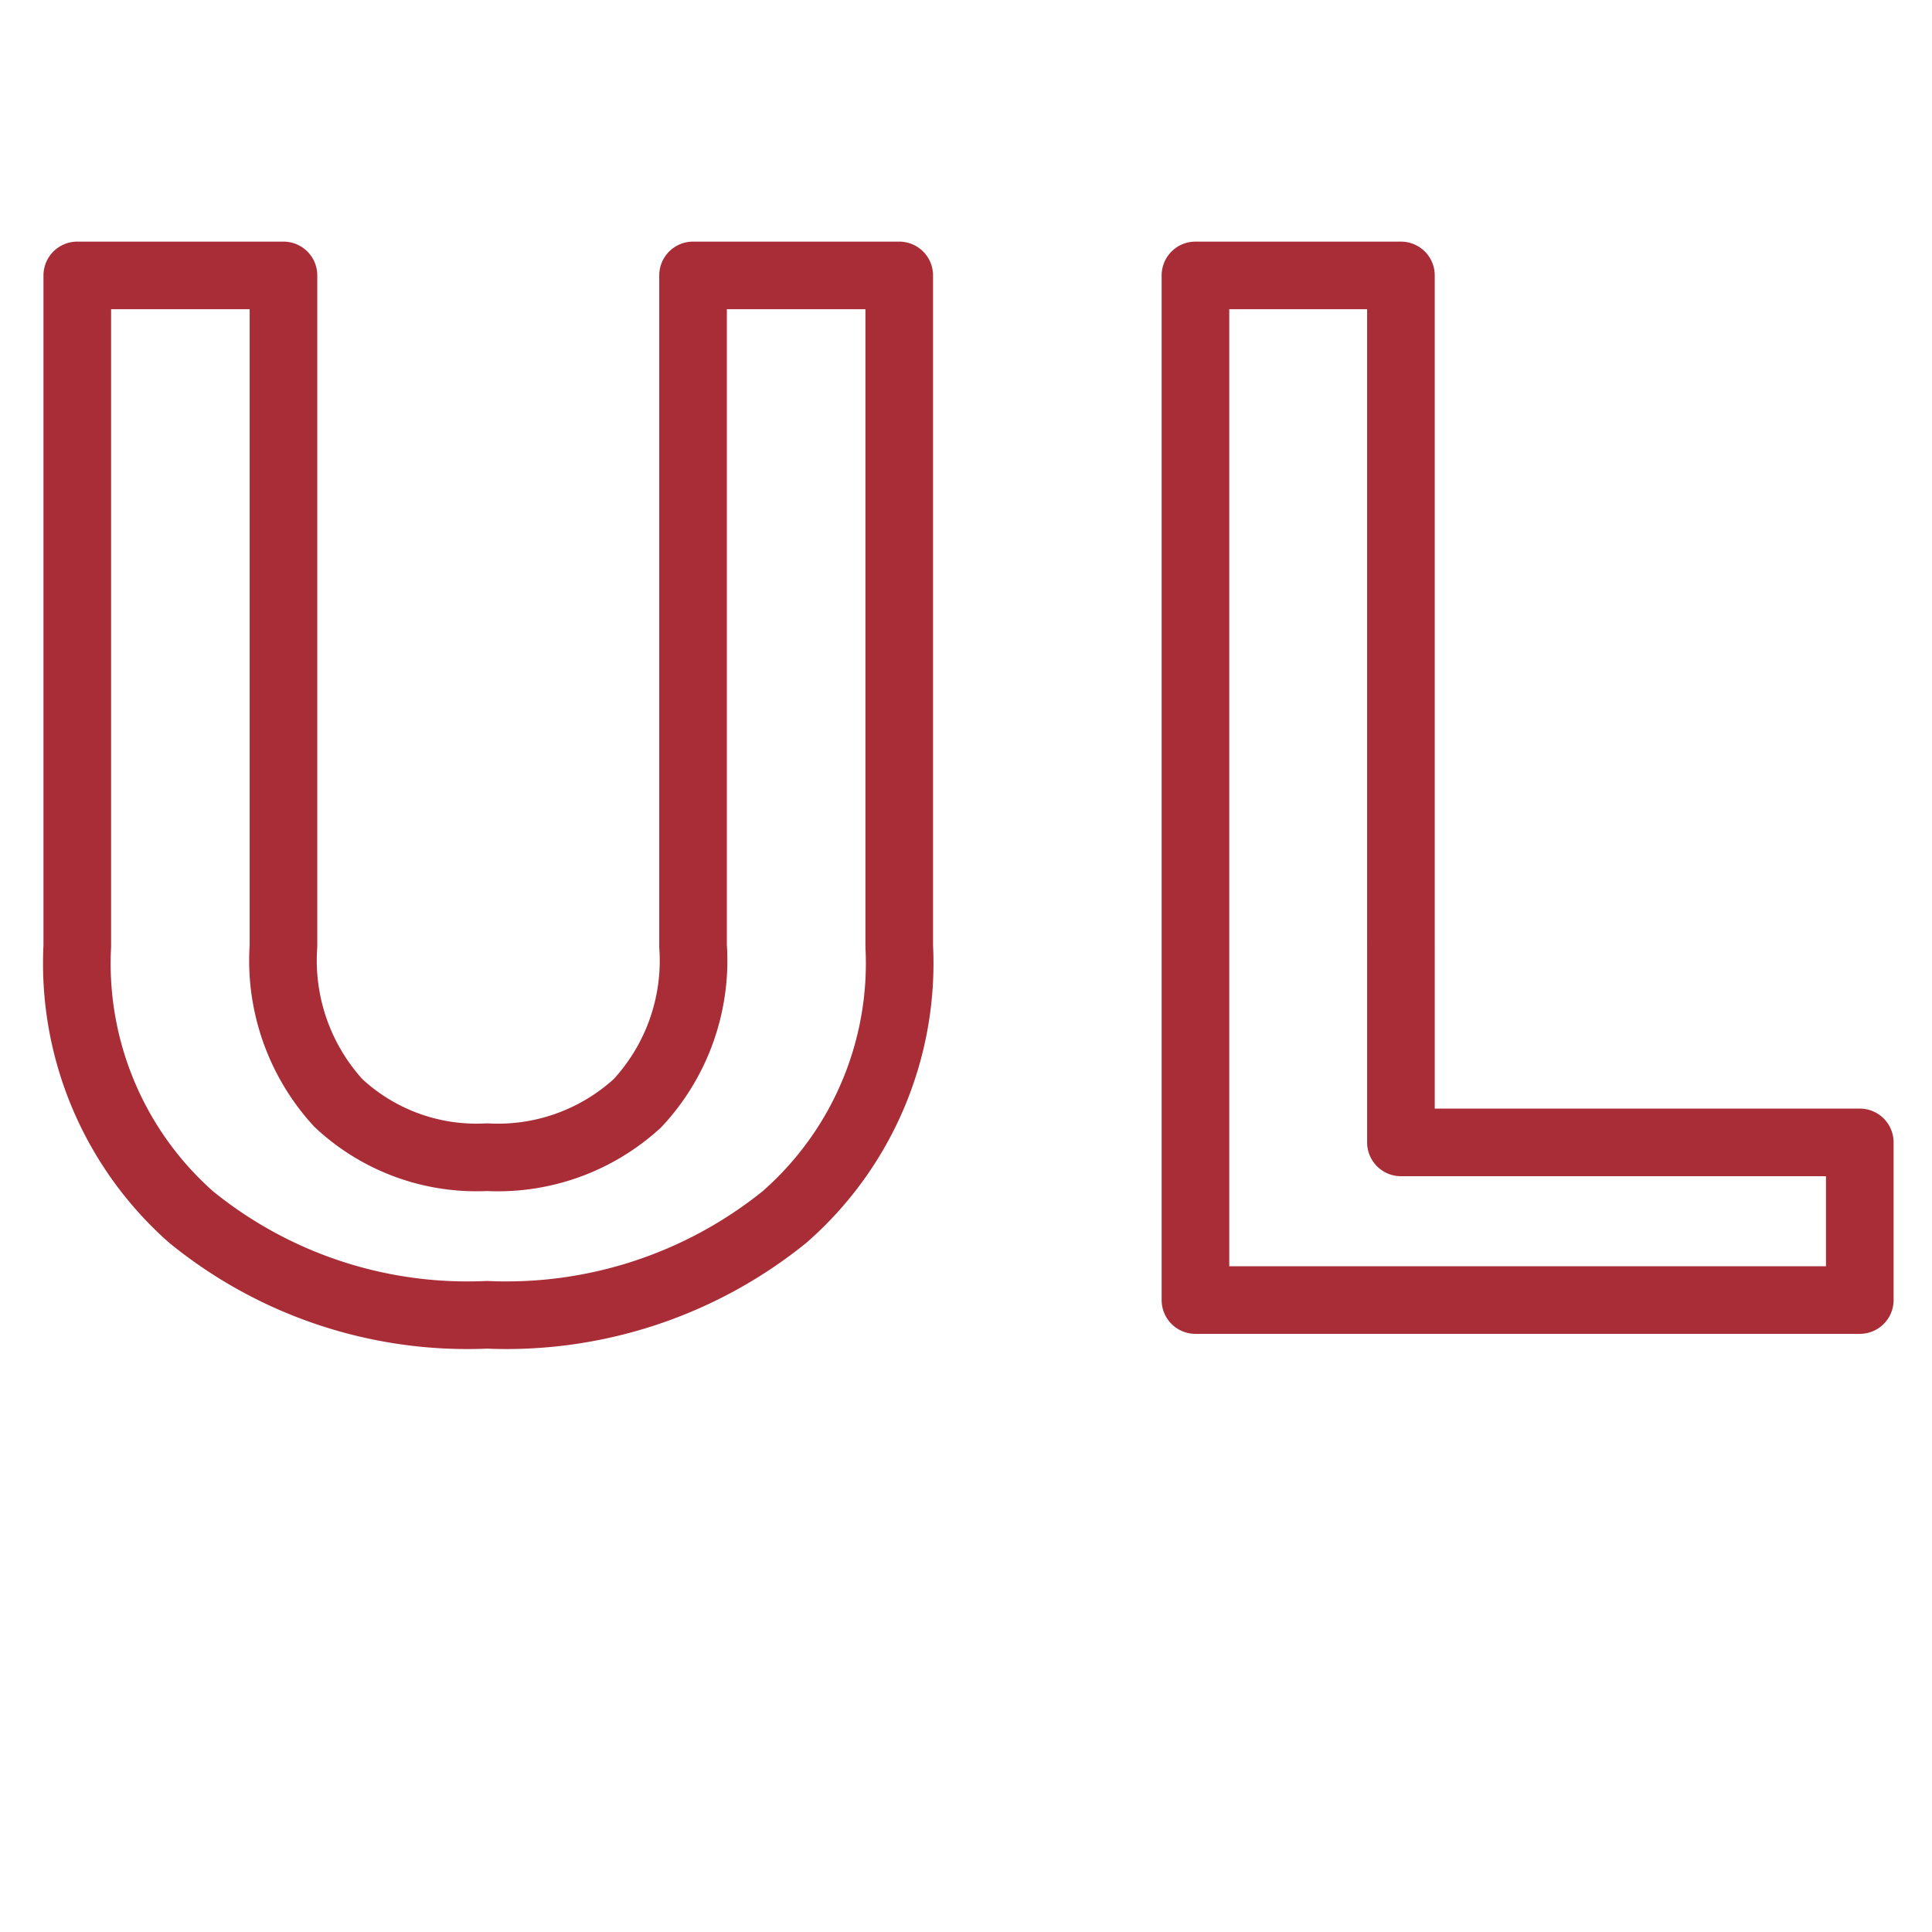 <svg xmlns="http://www.w3.org/2000/svg" xmlns:xlink="http://www.w3.org/1999/xlink" viewBox="0 0 50 50">
  <defs>
    <style>
      .cls-1 {
        fill: #fff;
        stroke: #707070;
      }

      .cls-2 {
        clip-path: url(#clip-path);
      }

      .cls-3 {
        fill: none;
        stroke: #a92d37;
        stroke-linecap: round;
        stroke-linejoin: round;
        stroke-width: 1.75px;
      }
    </style>
    <clipPath id="clip-path">
      <rect id="Rectangle_3749" data-name="Rectangle 3749" class="cls-1" width="50" height="50" transform="translate(225 916)"/>
    </clipPath>
  </defs>
  <g id="Mask_Group_427" data-name="Mask Group 427" class="cls-2" transform="translate(-225 -916)">
    <path id="Path_15663" data-name="Path 15663" class="cls-3" d="M1.952-22.75V-5.394A8.722,8.722,0,0,1-1.017,1.618a11.459,11.459,0,0,1-7.7,2.531,11.325,11.325,0,0,1-7.658-2.531A8.759,8.759,0,0,1-19.32-5.394V-22.75h5.336V-5.394a5.458,5.458,0,0,0,1.421,4.061A5.231,5.231,0,0,0-8.72.07a5.344,5.344,0,0,0,3.9-1.4A5.417,5.417,0,0,0-3.384-5.394V-22.75ZM14.936-.313H26.811v4.08H9.618V-22.75h5.318Z" transform="translate(246.32 945.878)"/>
  </g>
</svg>
